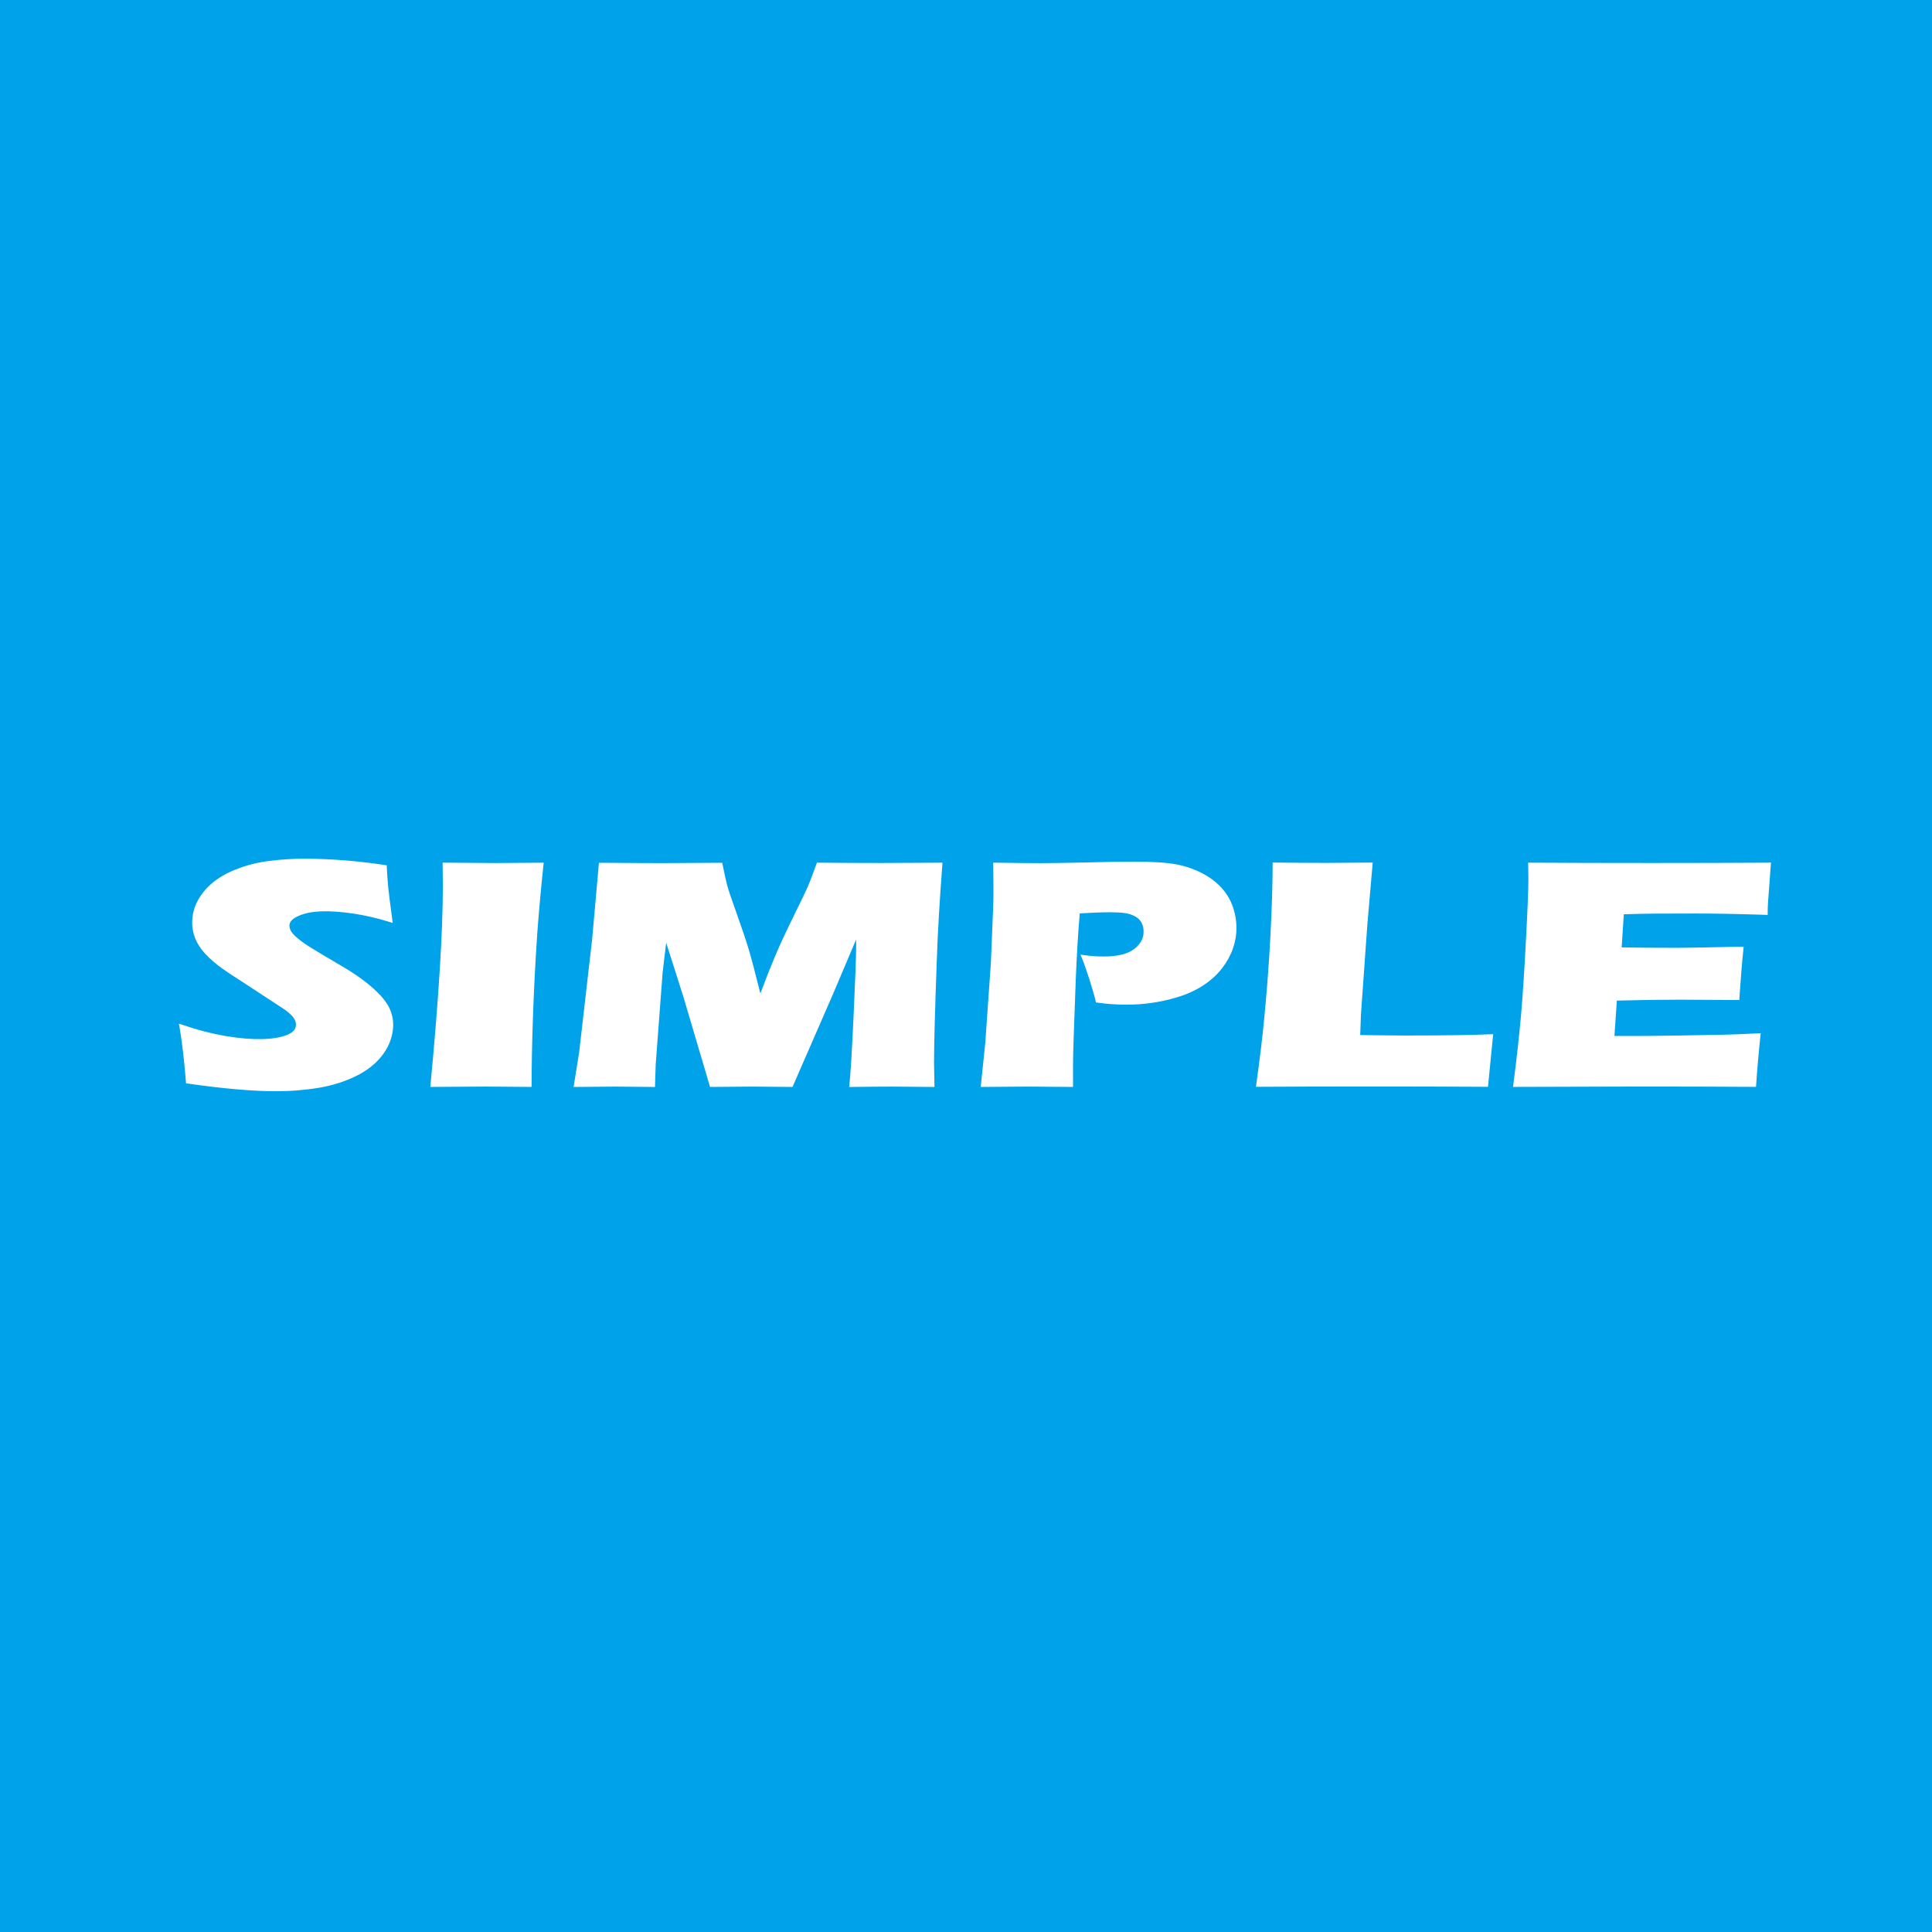 <svg xmlns="http://www.w3.org/2000/svg" xmlns:xlink="http://www.w3.org/1999/xlink" width="108" height="108" viewBox="0 0 108 108" fill="none">
<rect x="0" y="0" width="108" height="108"   fill="#00A2E9" >
</rect>
<path d="M21.108 55.481C21.306 55.673 21.478 55.878 21.623 56.096C21.743 56.28 21.832 56.472 21.889 56.672C21.951 56.875 21.981 57.079 21.979 57.287C21.979 57.322 21.978 57.357 21.976 57.392C21.975 57.427 21.973 57.462 21.969 57.497C21.966 57.532 21.963 57.567 21.958 57.602C21.954 57.637 21.949 57.672 21.943 57.707C21.937 57.741 21.93 57.776 21.923 57.811C21.916 57.845 21.908 57.88 21.899 57.914C21.891 57.949 21.881 57.983 21.871 58.017C21.861 58.052 21.85 58.086 21.839 58.12C21.827 58.154 21.815 58.188 21.802 58.221C21.79 58.255 21.776 58.288 21.762 58.322C21.748 58.355 21.733 58.389 21.717 58.422C21.702 58.455 21.686 58.487 21.669 58.52C21.652 58.553 21.634 58.585 21.616 58.617C21.598 58.65 21.579 58.682 21.559 58.714C21.54 58.745 21.52 58.777 21.499 58.808C21.478 58.84 21.457 58.871 21.435 58.902C21.413 58.932 21.39 58.963 21.367 58.993C21.343 59.024 21.32 59.054 21.295 59.084C21.271 59.113 21.246 59.143 21.22 59.172C21.194 59.201 21.168 59.23 21.141 59.259C21.114 59.287 21.087 59.315 21.059 59.343C21.031 59.371 21.002 59.399 20.973 59.426C20.944 59.453 20.914 59.48 20.884 59.507C20.854 59.533 20.823 59.559 20.791 59.585C20.76 59.611 20.728 59.637 20.696 59.662C20.663 59.687 20.631 59.712 20.597 59.736C20.564 59.76 20.53 59.784 20.496 59.808C20.462 59.831 20.427 59.854 20.391 59.877C20.356 59.9 20.32 59.922 20.284 59.944C20.248 59.966 20.212 59.988 20.174 60.009C20.137 60.03 20.1 60.05 20.062 60.071C20.024 60.091 19.986 60.11 19.947 60.13C19.786 60.21 19.621 60.285 19.451 60.354C19.28 60.423 19.106 60.486 18.929 60.543C18.751 60.6 18.57 60.65 18.386 60.694C18.202 60.739 18.015 60.776 17.827 60.807C17.431 60.873 17.032 60.921 16.63 60.953C16.227 60.986 15.823 61.001 15.419 61C14.127 61 12.476 60.857 10.513 60.574L10.401 60.558L10.393 60.472C10.293 59.233 10.172 58.205 10.035 57.419L10 57.224L10.242 57.302C10.622 57.434 11.009 57.551 11.404 57.653Q11.997 57.807 12.607 57.914C14.192 58.179 15.323 58.124 16.008 57.868C16.368 57.733 16.543 57.543 16.543 57.288C16.544 57.2 16.526 57.114 16.49 57.03C16.441 56.927 16.372 56.832 16.284 56.745C16.148 56.611 15.995 56.489 15.825 56.378L13.568 54.899C13.011 54.545 12.659 54.312 12.458 54.165C12.08 53.9 11.743 53.608 11.447 53.289C11.389 53.225 11.334 53.16 11.282 53.094C11.23 53.027 11.182 52.959 11.138 52.89C11.093 52.82 11.052 52.75 11.015 52.678C10.978 52.606 10.944 52.533 10.914 52.459C10.884 52.385 10.858 52.311 10.836 52.236C10.814 52.16 10.796 52.084 10.782 52.008C10.767 51.931 10.757 51.855 10.751 51.778C10.744 51.7 10.742 51.623 10.743 51.546C10.744 51.451 10.749 51.356 10.761 51.262C10.772 51.167 10.789 51.073 10.811 50.98C10.833 50.886 10.861 50.794 10.894 50.702C10.927 50.611 10.965 50.52 11.009 50.431C11.055 50.338 11.106 50.247 11.163 50.157C11.219 50.067 11.281 49.98 11.348 49.894C11.415 49.809 11.487 49.725 11.563 49.645C11.64 49.564 11.721 49.486 11.807 49.41C11.905 49.326 12.008 49.245 12.116 49.168C12.225 49.091 12.338 49.018 12.456 48.949C12.574 48.88 12.696 48.816 12.822 48.757C12.948 48.697 13.078 48.642 13.211 48.592C13.356 48.535 13.504 48.481 13.654 48.433C13.805 48.384 13.958 48.34 14.113 48.301C14.269 48.262 14.426 48.228 14.585 48.198C14.744 48.169 14.905 48.144 15.066 48.125C15.734 48.04 16.407 47.999 17.084 48C17.827 48.006 18.568 48.038 19.307 48.098C20.046 48.157 20.78 48.243 21.508 48.356L21.622 48.372L21.622 48.464C21.64 48.846 21.665 49.216 21.702 49.598C21.732 49.921 21.808 50.497 21.929 51.41L21.953 51.593L21.73 51.525C21.086 51.324 20.424 51.171 19.741 51.067C18.321 50.865 17.38 50.905 16.721 51.187C16.356 51.341 16.179 51.522 16.179 51.737C16.179 51.79 16.187 51.842 16.201 51.893C16.215 51.945 16.236 51.995 16.264 52.043C16.307 52.112 16.356 52.177 16.412 52.24C16.469 52.303 16.531 52.362 16.599 52.417C16.809 52.594 17.035 52.758 17.277 52.91C17.614 53.123 18.095 53.411 18.627 53.721L19.491 54.236C19.755 54.398 20.037 54.592 20.331 54.81C20.609 55.021 20.869 55.245 21.108 55.481ZM68.053 49.399C68.134 49.472 68.21 49.547 68.282 49.625C68.425 49.784 68.548 49.95 68.653 50.125C68.758 50.3 68.843 50.48 68.908 50.666C68.977 50.858 69.029 51.053 69.064 51.25C69.098 51.448 69.116 51.646 69.116 51.845C69.118 51.944 69.115 52.043 69.107 52.142C69.1 52.24 69.088 52.339 69.072 52.437C69.055 52.535 69.035 52.633 69.01 52.73C68.985 52.827 68.956 52.924 68.923 53.019C68.889 53.115 68.852 53.21 68.81 53.304C68.768 53.397 68.722 53.49 68.672 53.581C68.622 53.673 68.568 53.763 68.51 53.852C68.452 53.94 68.39 54.027 68.325 54.113C68.26 54.197 68.192 54.279 68.119 54.359C68.047 54.439 67.97 54.516 67.89 54.592C67.809 54.667 67.725 54.74 67.638 54.811C67.55 54.882 67.458 54.95 67.364 55.015C67.269 55.08 67.171 55.143 67.07 55.202C66.969 55.262 66.865 55.319 66.758 55.372C66.652 55.426 66.542 55.476 66.43 55.523C66.319 55.571 66.204 55.615 66.088 55.655C65.963 55.698 65.835 55.739 65.707 55.776C65.578 55.814 65.449 55.849 65.318 55.881C65.186 55.913 65.054 55.943 64.921 55.97C64.788 55.996 64.654 56.02 64.519 56.042C64.384 56.063 64.249 56.081 64.112 56.097C63.976 56.113 63.84 56.126 63.702 56.136C63.565 56.146 63.428 56.153 63.29 56.157C63.152 56.161 63.015 56.163 62.877 56.161C62.37 56.157 61.866 56.121 61.367 56.051L61.265 56.038L61.247 55.961C61.182 55.665 61.039 55.199 60.896 54.74C60.725 54.21 60.584 53.806 60.472 53.54L60.398 53.363L60.64 53.397C60.992 53.445 61.346 53.469 61.702 53.468C62.454 53.468 63.023 53.335 63.387 53.06C63.431 53.028 63.472 52.995 63.511 52.96C63.551 52.925 63.587 52.888 63.622 52.85C63.656 52.812 63.687 52.773 63.716 52.732C63.745 52.692 63.771 52.651 63.794 52.608C63.818 52.565 63.838 52.522 63.855 52.478C63.872 52.434 63.886 52.389 63.898 52.344C63.909 52.299 63.917 52.253 63.922 52.207C63.926 52.162 63.928 52.116 63.927 52.07C63.928 51.983 63.919 51.897 63.898 51.812Q63.868 51.684 63.806 51.563C63.786 51.529 63.764 51.495 63.738 51.463C63.713 51.431 63.684 51.4 63.653 51.371C63.622 51.342 63.588 51.314 63.552 51.289C63.515 51.263 63.477 51.239 63.436 51.218C63.352 51.172 63.261 51.135 63.165 51.105C63.07 51.075 62.971 51.054 62.868 51.041C62.439 50.982 61.844 50.99 61.228 51.015L60.359 51.06C60.264 52.173 60.189 53.408 60.133 54.828C60.026 57.65 59.983 58.996 59.983 59.477L59.983 60.761L57.461 60.741C57.13 60.741 56.302 60.748 54.983 60.76L54.822 60.76L55.075 58.328L55.391 53.823L55.521 50.635C55.533 50.292 55.533 49.951 55.533 49.608L55.521 48.224L55.671 48.224C56.71 48.241 57.558 48.251 58.19 48.251C58.737 48.251 59.482 48.239 60.693 48.211C61.806 48.182 62.693 48.168 63.398 48.168C64.458 48.168 65.268 48.221 65.79 48.325C65.918 48.35 66.044 48.38 66.169 48.413C66.294 48.447 66.416 48.485 66.536 48.527C66.656 48.569 66.773 48.614 66.888 48.664C67.003 48.714 67.114 48.768 67.223 48.825C67.326 48.879 67.425 48.937 67.522 48.998C67.618 49.058 67.711 49.122 67.799 49.189C67.888 49.256 67.973 49.326 68.053 49.399ZM98.848 48.224C96.978 48.236 94.797 48.242 92.367 48.242C89.731 48.242 87.445 48.236 85.576 48.224L85.424 48.224L85.438 49.131C85.438 49.715 85.39 50.905 85.3 52.574C85.216 54.209 85.124 55.611 85.028 56.742C84.93 57.838 84.786 59.148 84.595 60.636L84.579 60.759L91.663 60.738C93.943 60.738 96.081 60.743 98.022 60.756L98.162 60.756L98.17 60.65C98.231 59.738 98.313 58.807 98.412 57.884L98.425 57.756L98.256 57.765C97.408 57.807 96.789 57.832 96.43 57.838L93.966 57.884C92.699 57.903 91.863 57.913 91.458 57.912L90.247 57.912L90.383 55.934C91.681 55.9 92.871 55.883 93.923 55.883C94.662 55.883 95.717 55.889 97.09 55.901L97.233 55.901L97.233 55.795C97.311 54.631 97.384 53.758 97.459 53.044L97.472 52.92L97.309 52.92C95.399 52.962 94.208 52.984 93.766 52.984C92.596 52.984 91.549 52.976 90.651 52.959L90.773 51.108C91.499 51.088 92.094 51.075 92.507 51.072C92.919 51.069 93.675 51.066 94.816 51.066C95.85 51.066 97.144 51.09 98.66 51.139L98.814 51.145L98.814 51.028C98.814 50.813 98.822 50.602 98.837 50.394L98.911 49.412C98.94 48.963 98.959 48.703 98.968 48.63L99 48.212L98.848 48.224ZM78.555 57.885C78.16 57.885 77.317 57.877 76.037 57.859L76.077 56.719L76.441 51.611L76.736 48.218L76.576 48.218C75.521 48.23 74.714 48.236 74.154 48.237C73.324 48.237 72.369 48.23 71.29 48.218L71.141 48.218L71.141 48.331C71.141 49.358 71.099 50.691 71.019 52.292C70.931 53.962 70.805 55.599 70.648 57.16C70.563 58.043 70.425 59.178 70.225 60.63L70.207 60.753L70.372 60.753C72.301 60.74 74.558 60.735 77.081 60.735C78.968 60.735 80.955 60.741 83.042 60.753L83.179 60.753L83.469 57.81L83.304 57.817C82.231 57.863 80.636 57.885 78.555 57.885ZM24.742 48.224L24.893 48.224C26.277 48.236 27.205 48.242 27.676 48.245L30.393 48.225L30.38 48.347C30.246 49.607 30.128 50.902 30.033 52.185C29.92 53.858 29.839 55.446 29.791 56.904C29.742 58.344 29.717 59.603 29.717 60.648L29.717 60.76L27.135 60.74C26.663 60.74 25.688 60.747 24.218 60.759L24.055 60.759L24.066 60.639C24.523 55.821 24.756 52.073 24.756 49.499L24.742 48.224ZM45.78 48.224C46.974 48.236 48.139 48.242 49.283 48.242C50.059 48.242 51.141 48.236 52.528 48.225L52.685 48.225L52.677 48.344C52.523 50.366 52.42 52.122 52.372 53.564C52.266 56.405 52.213 58.382 52.213 59.438C52.214 59.66 52.222 60.062 52.237 60.645L52.237 60.761L52.085 60.761C51.038 60.748 50.304 60.742 49.882 60.742C49.269 60.743 48.518 60.749 47.63 60.761L47.468 60.761L47.481 60.638C47.545 60.069 47.626 58.735 47.716 56.78C47.814 54.661 47.859 53.423 47.859 52.883L47.859 52.517L46.569 55.56L44.303 60.76L44.195 60.76C43.164 60.748 42.457 60.741 42.069 60.741C41.579 60.742 40.827 60.748 39.813 60.76L39.692 60.76L38.199 55.711L37.239 52.698L37.04 54.379L36.654 59.501L36.614 60.761L36.468 60.761C35.373 60.748 34.675 60.742 34.375 60.742C33.961 60.743 33.247 60.749 32.233 60.761L32.065 60.761L32.376 58.813L33.102 52.494L33.481 48.23L33.62 48.23C35.083 48.242 36.233 48.249 37.07 48.249C37.762 48.248 38.82 48.242 40.245 48.23L40.372 48.23L40.392 48.322C40.508 48.911 40.596 49.285 40.651 49.495C40.724 49.764 40.906 50.305 41.176 51.054C41.464 51.854 41.686 52.516 41.855 53.077C41.999 53.557 42.209 54.342 42.505 55.535C42.787 54.783 43.049 54.118 43.285 53.551C43.566 52.88 43.926 52.102 44.357 51.229C44.807 50.323 45.062 49.785 45.171 49.532C45.28 49.279 45.431 48.878 45.636 48.307L45.666 48.224L45.78 48.224Z" fill-rule="evenodd"  fill="#FFFFFF" >
</path>
</svg>
